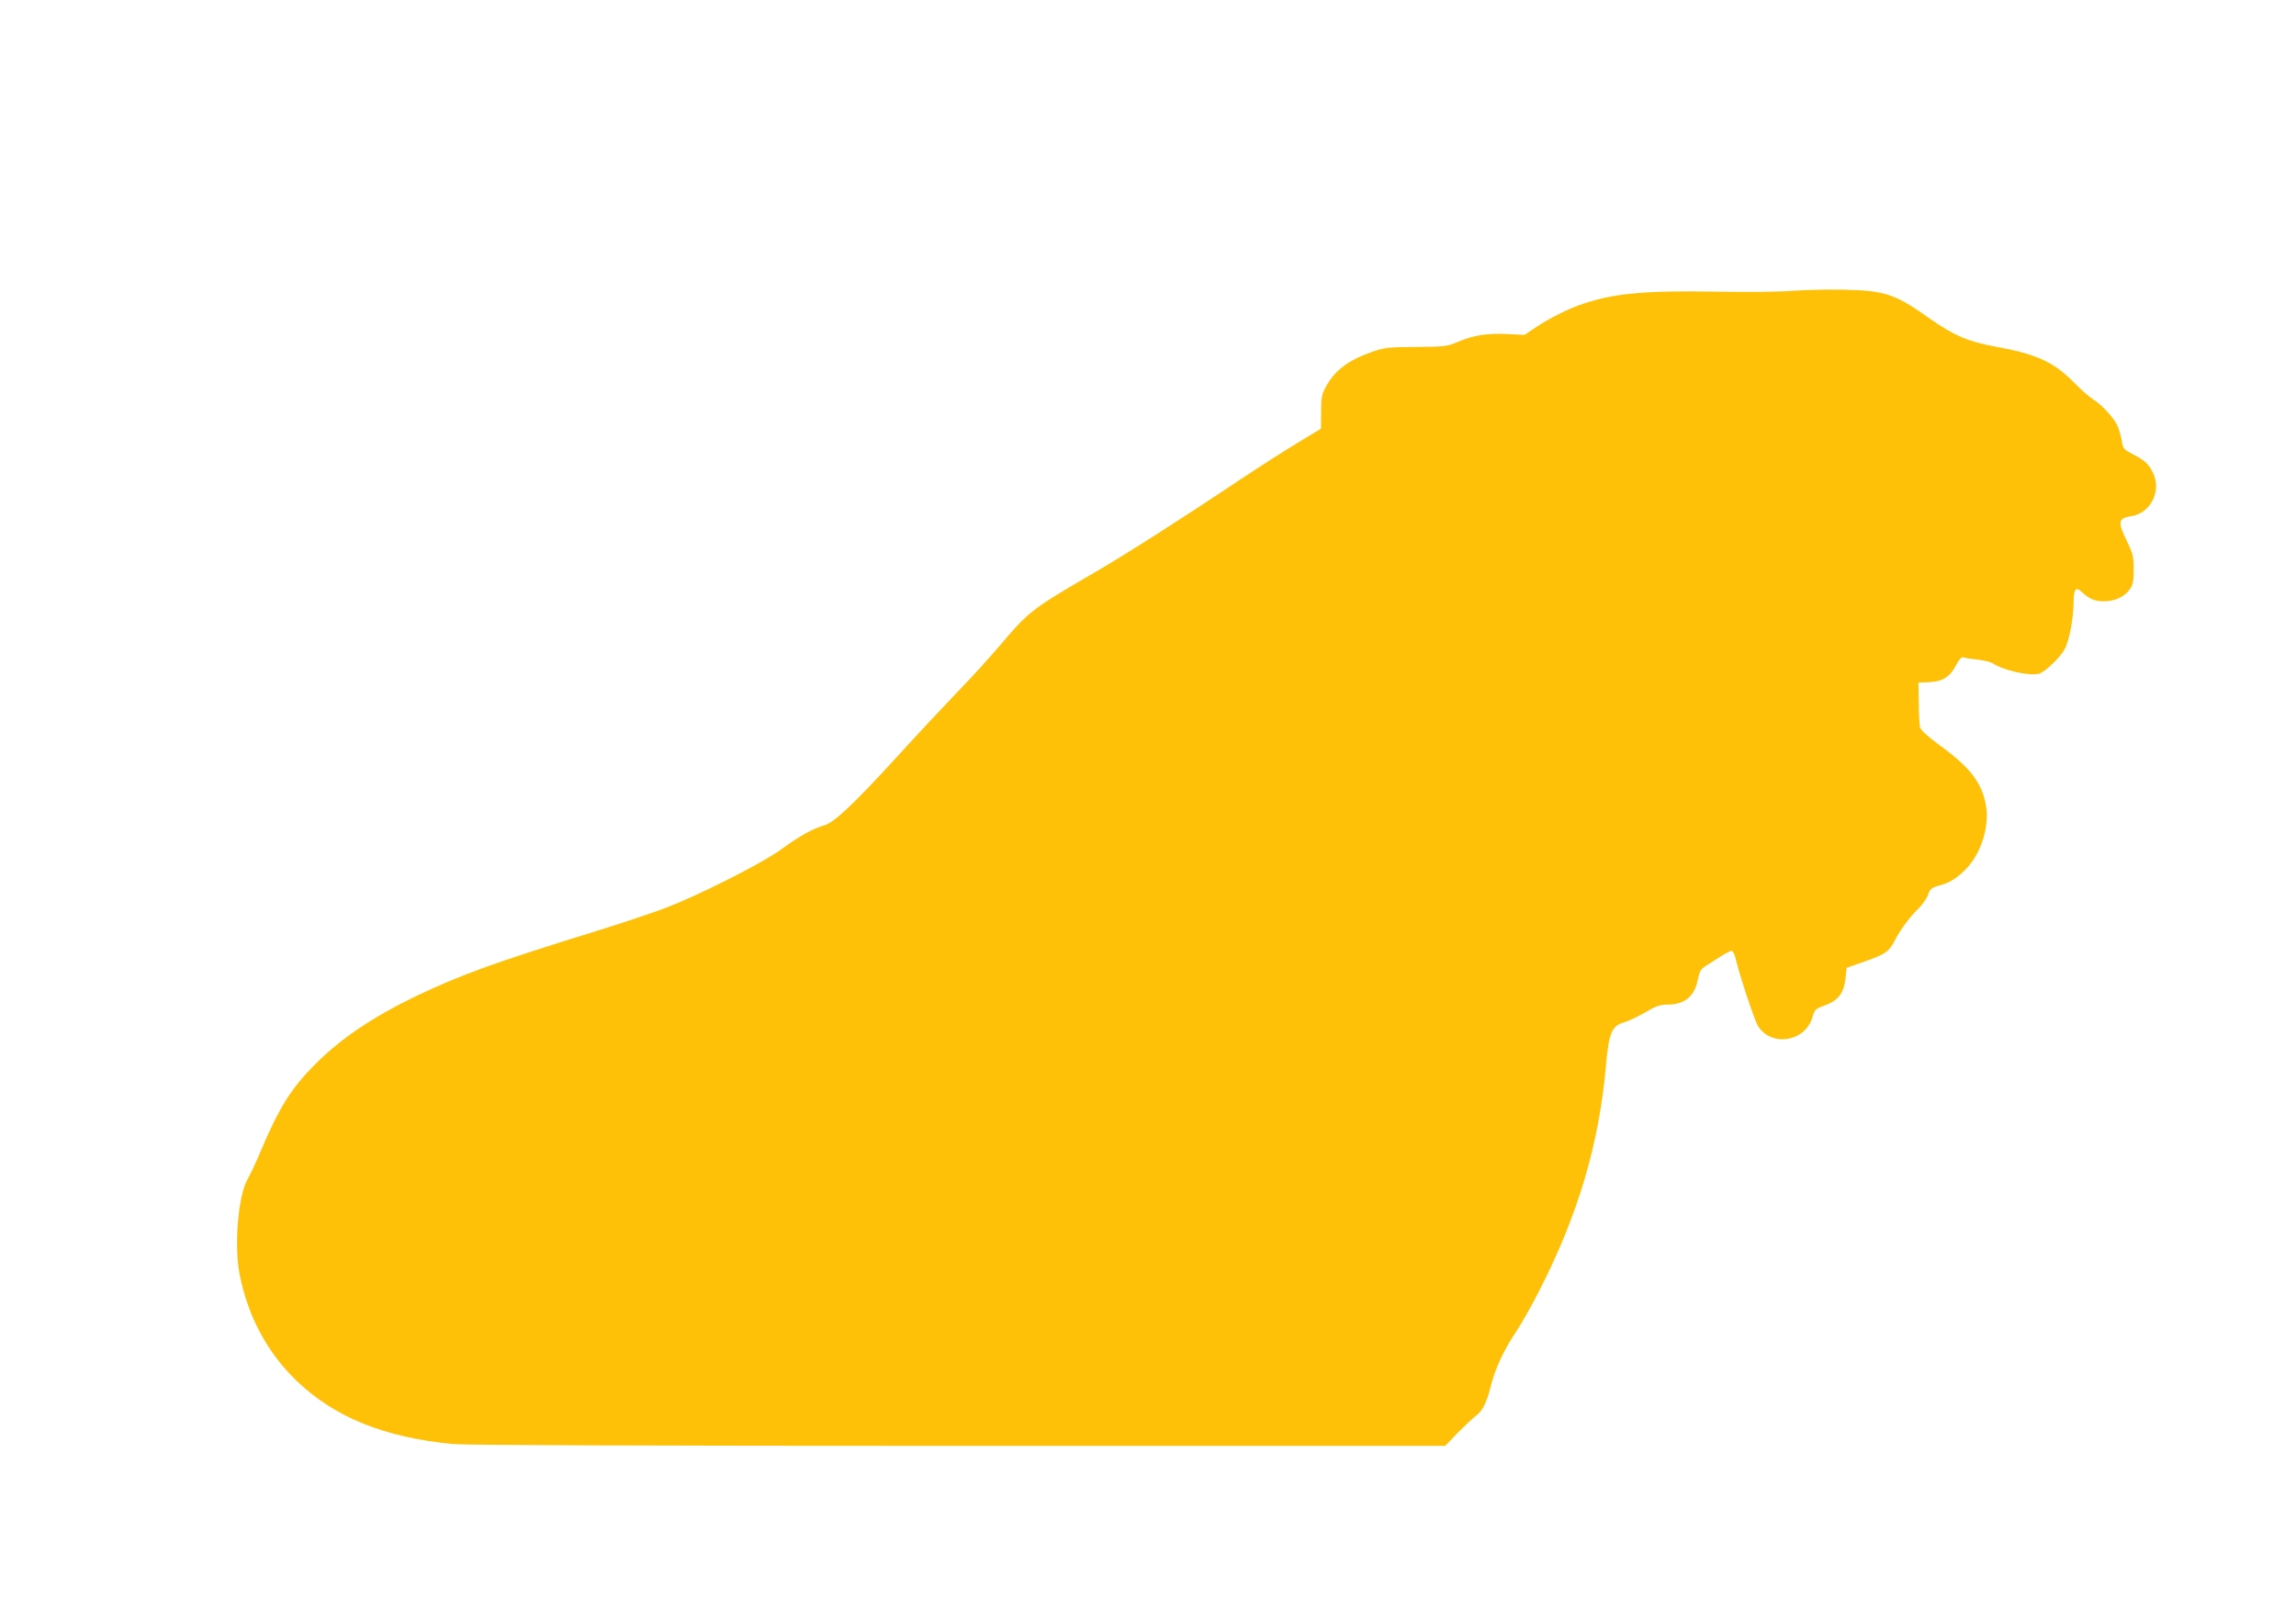 <?xml version="1.0" standalone="no"?>
<!DOCTYPE svg PUBLIC "-//W3C//DTD SVG 20010904//EN"
 "http://www.w3.org/TR/2001/REC-SVG-20010904/DTD/svg10.dtd">
<svg version="1.0" xmlns="http://www.w3.org/2000/svg"
 width="1280pt" height="904pt" viewBox="0 0 1280 904"
 preserveAspectRatio="xMidYMid meet">
<g transform="translate(0,904) scale(0.1,-0.1)"
fill="#ffc107" stroke="none">
<path d="M9995 7419 c-66 -6 -254 -8 -418 -5 -401 7 -571 -8 -747 -66 -79 -25
-195 -83 -273 -136 l-58 -39 -97 5 c-113 5 -188 -7 -275 -44 -59 -25 -71 -27
-232 -28 -159 -1 -175 -3 -250 -29 -132 -47 -207 -104 -257 -200 -19 -34 -23
-58 -23 -134 l-1 -93 -129 -78 c-72 -43 -218 -137 -325 -208 -315 -211 -638
-417 -807 -515 -345 -200 -368 -218 -519 -396 -60 -71 -169 -191 -244 -268
-74 -77 -225 -238 -335 -359 -243 -266 -355 -372 -410 -387 -61 -17 -141 -61
-240 -134 -112 -81 -477 -265 -665 -334 -74 -27 -238 -82 -365 -121 -576 -178
-761 -246 -1010 -365 -241 -117 -417 -236 -558 -378 -135 -135 -202 -243 -307
-492 -23 -55 -55 -123 -71 -151 -51 -90 -74 -364 -44 -523 45 -236 154 -440
318 -598 214 -205 490 -316 873 -353 72 -6 1038 -10 2820 -10 l2711 0 70 73
c39 39 85 83 103 96 36 27 59 74 83 171 22 89 73 199 139 296 30 45 89 149
130 230 216 423 333 818 371 1254 16 183 33 222 102 241 21 6 74 31 116 55 63
37 85 44 128 44 92 0 148 46 166 138 10 48 17 60 44 77 18 11 55 35 83 53 27
17 56 32 62 32 7 0 18 -23 24 -52 21 -88 102 -333 122 -366 73 -120 263 -91
304 46 12 43 17 48 61 64 83 29 115 70 124 158 l6 55 103 36 c113 40 134 55
164 114 29 58 85 134 134 181 23 23 47 58 53 77 11 31 19 38 54 48 69 18 111
45 165 103 81 89 124 236 103 349 -23 125 -89 210 -257 332 -67 49 -106 85
-110 100 -3 13 -7 75 -7 137 l-2 113 58 2 c76 3 116 28 151 93 21 39 32 50 44
45 10 -4 44 -9 77 -12 33 -4 69 -12 81 -19 61 -41 206 -73 260 -60 35 9 121
92 146 140 24 47 47 168 48 251 0 83 11 97 47 64 42 -39 71 -51 123 -51 59 0
114 25 143 66 18 26 22 44 22 112 0 72 -4 87 -37 156 -54 109 -50 129 25 141
109 17 170 144 118 245 -24 47 -46 67 -113 101 -49 26 -53 31 -59 72 -4 24
-14 61 -22 81 -19 45 -87 120 -136 150 -20 12 -70 56 -111 98 -113 114 -209
157 -442 199 -146 27 -228 62 -358 154 -196 139 -250 157 -480 162 -91 2 -219
-1 -285 -6z"/>
</g>
</svg>
